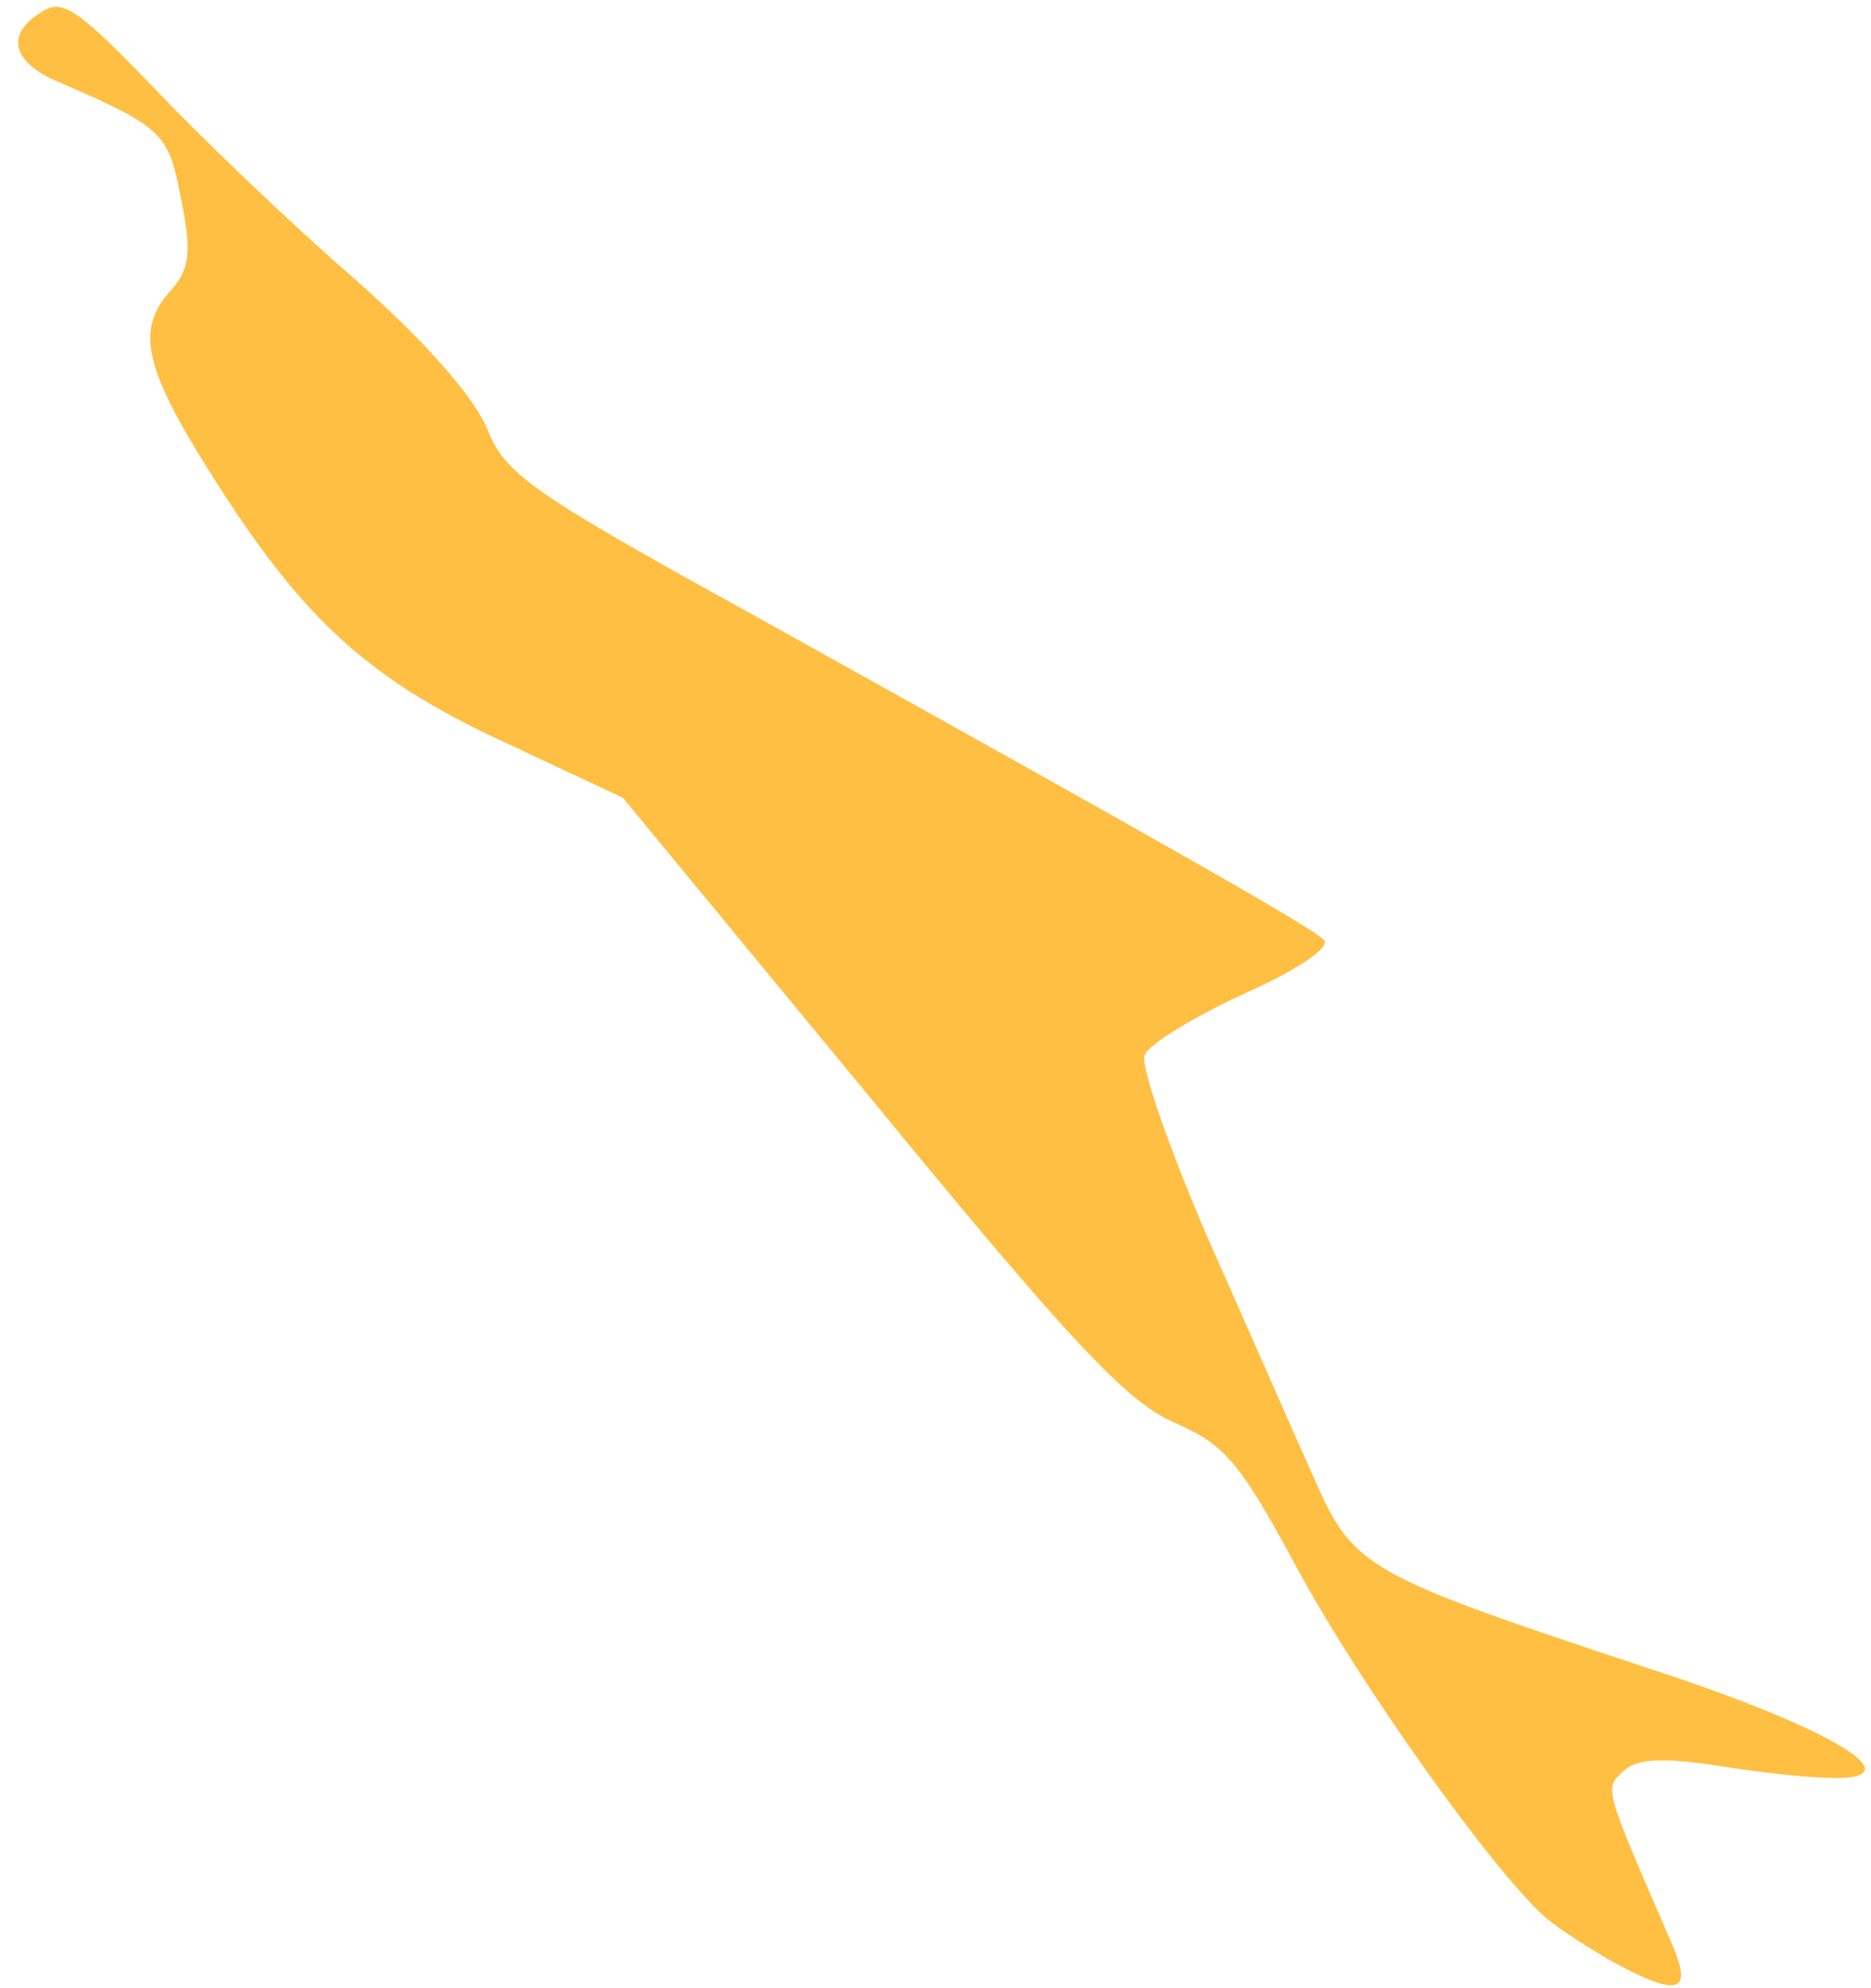 <?xml version="1.0" encoding="UTF-8"?> <svg xmlns="http://www.w3.org/2000/svg" width="96" height="102" viewBox="0 0 96 102" fill="none"><path d="M82.812 100.68C81.682 100.044 80.128 99.055 79.351 98.42C76.668 96.089 69.817 86.484 66.568 80.481C63.672 75.113 62.895 74.124 60.282 72.994C57.81 71.935 54.914 68.827 44.603 56.256L31.961 40.93L26.24 38.246C19.107 34.997 15.717 31.96 11.197 24.898C7.383 18.965 6.889 16.917 8.796 14.869C9.714 13.809 9.855 12.962 9.29 10.207C8.654 6.817 8.372 6.535 3.004 4.204C0.603 3.215 0.25 1.732 2.157 0.602C3.216 -0.104 4.064 0.532 7.948 4.557C10.42 7.17 15.011 11.549 18.189 14.304C21.791 17.482 24.263 20.307 24.969 21.931C25.887 24.333 27.229 25.251 38.882 31.678C60.847 43.896 67.274 47.569 67.91 48.204C68.334 48.557 66.709 49.688 63.884 50.959C61.271 52.159 58.94 53.572 58.728 54.137C58.517 54.702 60 58.94 61.977 63.53C64.025 68.121 66.427 73.63 67.415 75.819C69.464 80.481 70.029 80.763 84.719 85.636C93.83 88.603 98.35 91.286 94.041 91.216C92.912 91.216 90.228 90.933 88.109 90.58C85.284 90.156 83.942 90.227 83.306 90.863C82.318 91.781 82.247 91.569 85.708 99.55C86.908 102.233 86.202 102.516 82.812 100.68Z" fill="#FFBF42"></path></svg> 